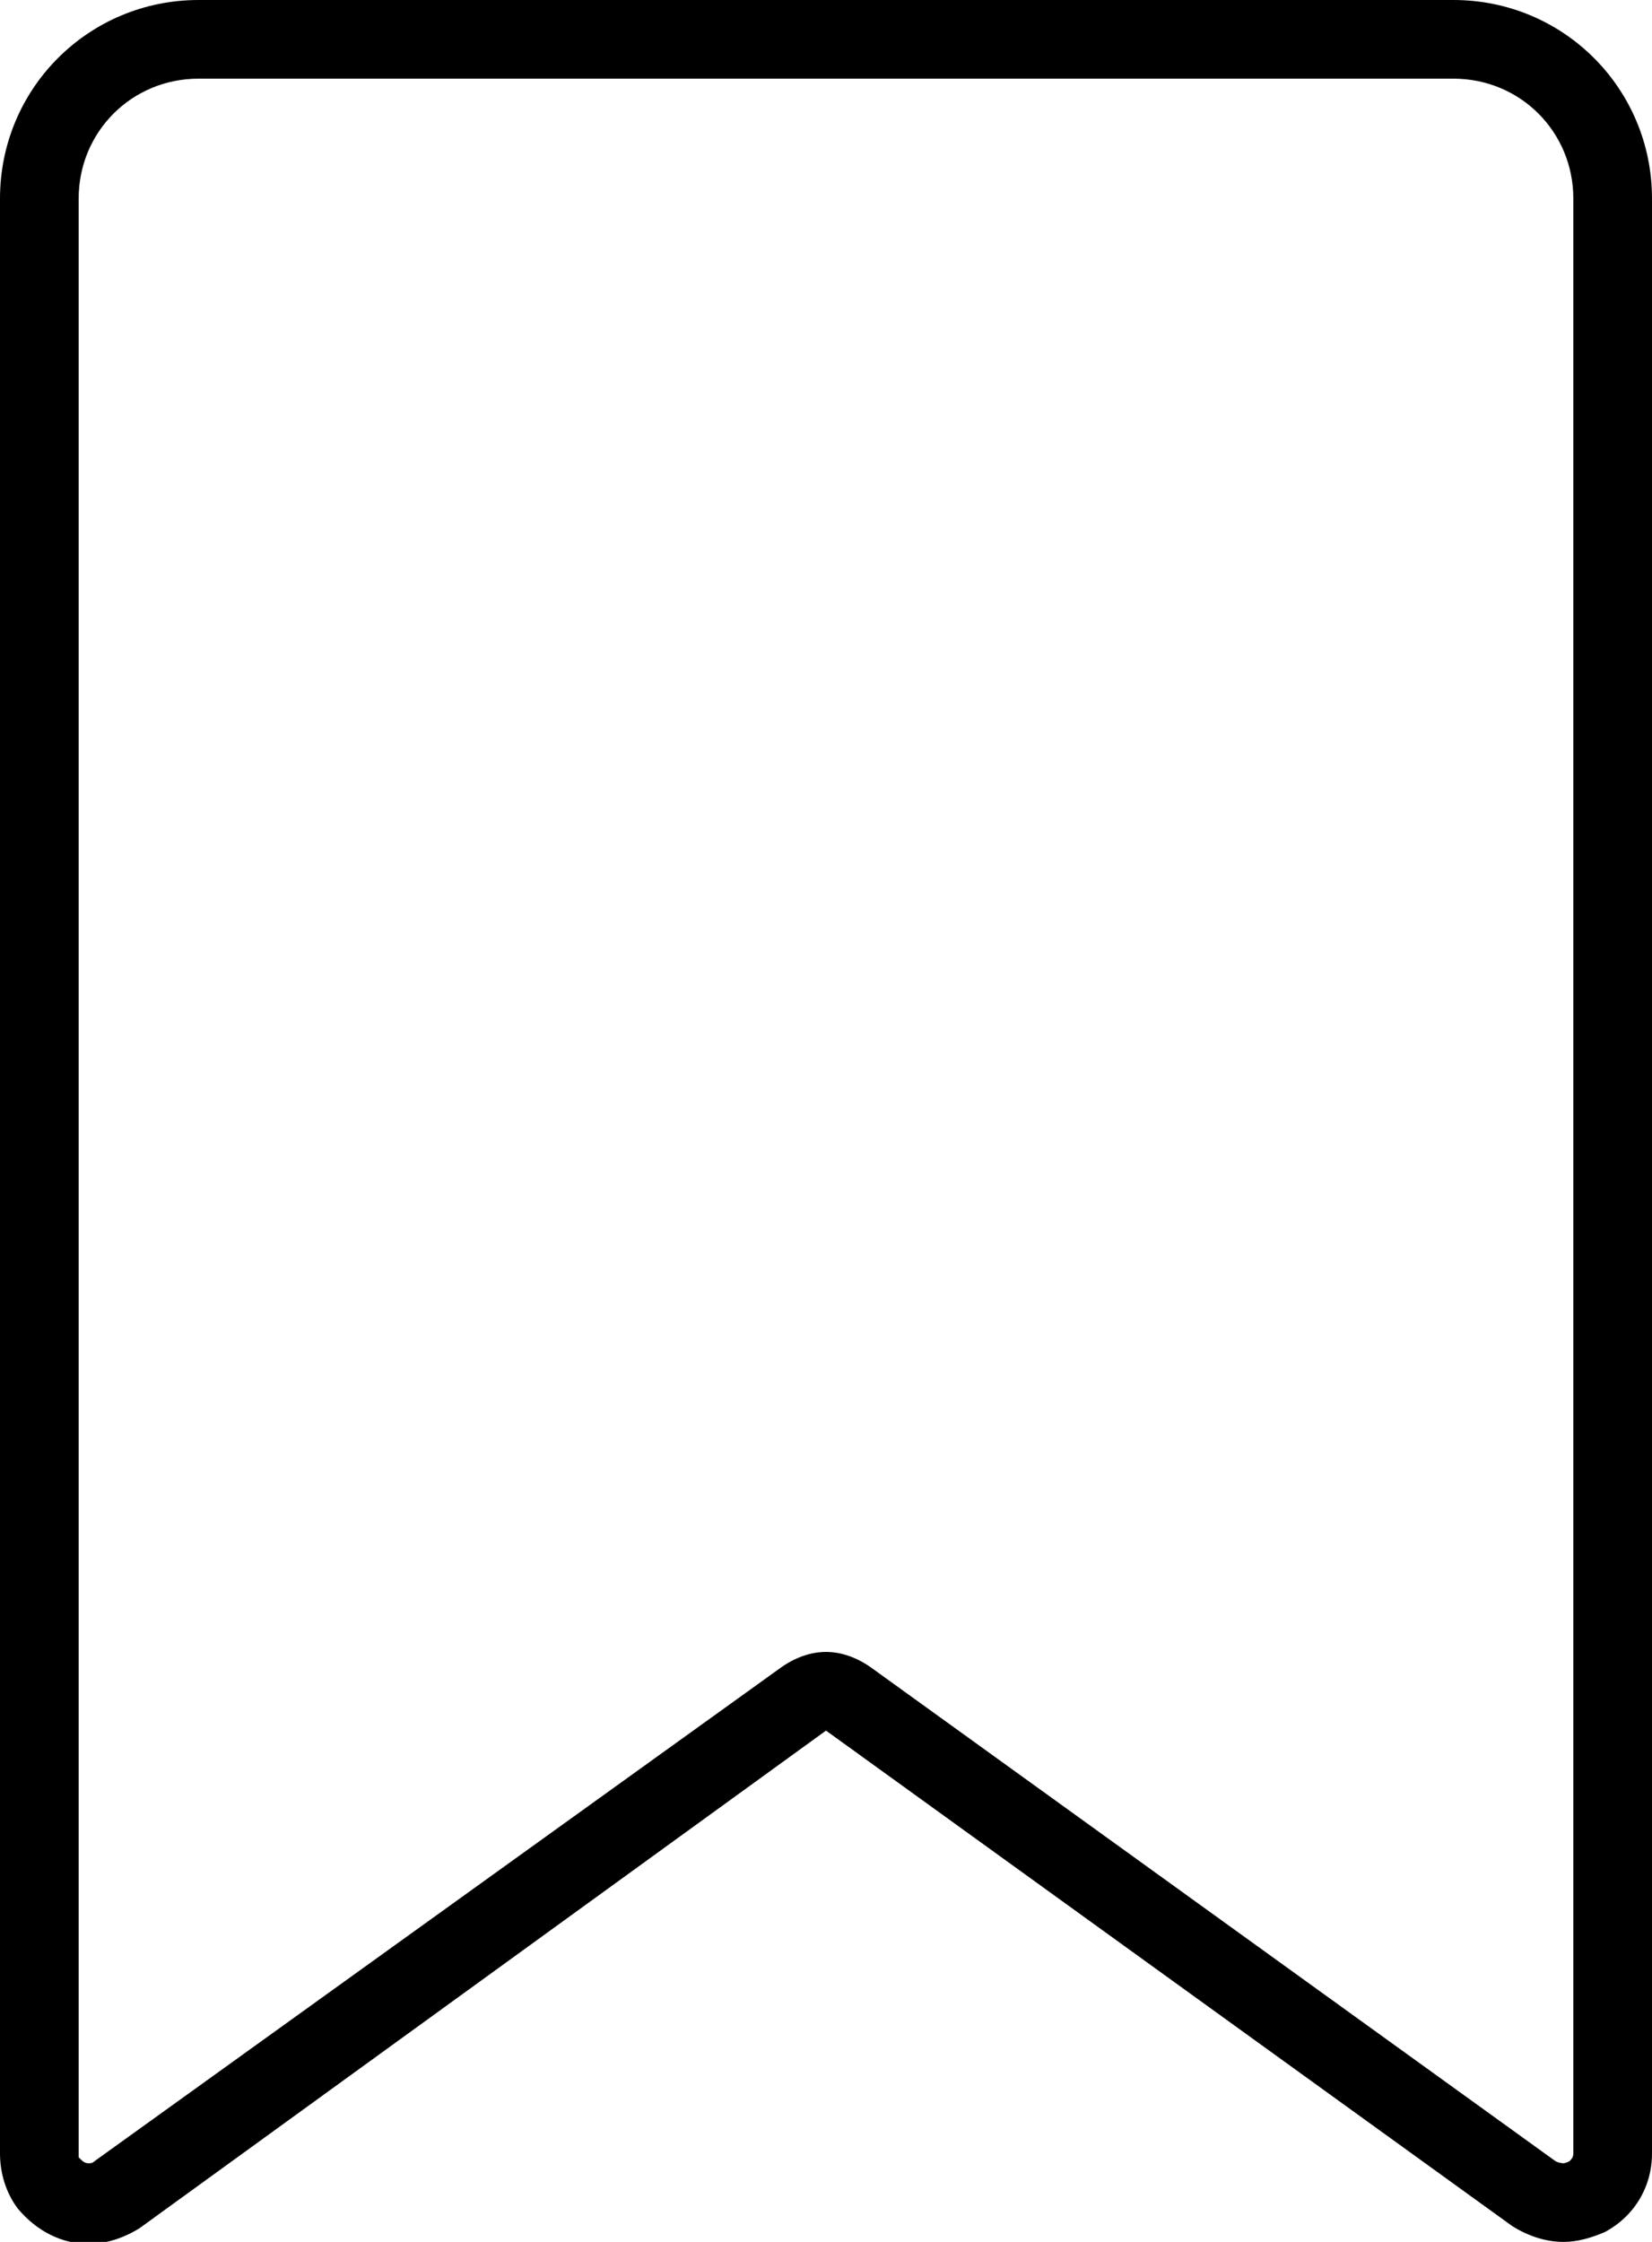 <?xml version="1.0" encoding="utf-8"?>
<!-- Generator: Adobe Illustrator 25.3.0, SVG Export Plug-In . SVG Version: 6.00 Build 0)  -->
<svg version="1.1" id="Layer_1" xmlns="http://www.w3.org/2000/svg" xmlns:xlink="http://www.w3.org/1999/xlink" x="0px" y="0px"
	 viewBox="0 0 84 114" style="enable-background:new 0 0 84 114;" xml:space="preserve">
<g>
	<path d="M73.9,4c3.4,0,6.1,2.7,6.1,6.1v99.4c0,0.2-0.1,0.3-0.2,0.4c-0.2,0.1-0.3,0.1-0.3,0.1c0,0-0.2,0-0.4-0.1L44.3,84.8
		C43.6,84.3,42.8,84,42,84s-1.6,0.3-2.3,0.8L4.8,109.9C4.7,110,4.6,110,4.5,110c-0.2,0-0.3-0.1-0.5-0.3c0,0,0-0.1,0-0.3V10.1
		C4,6.7,6.7,4,10.1,4H73.9 M73.9,0H10.1C4.5,0,0,4.5,0,10.1c0,25.3,0,89.9,0,99.4c0,1,0.3,2,0.9,2.8c1,1.2,2.3,1.8,3.6,1.8
		c0.9,0,1.8-0.3,2.6-0.8L42,88l34.9,25.2c0.8,0.5,1.7,0.8,2.6,0.8c0.7,0,1.4-0.2,2.1-0.5c1.5-0.8,2.4-2.3,2.4-4V10.1
		C84,4.5,79.5,0,73.9,0L73.9,0z"/>
</g>
</svg>
